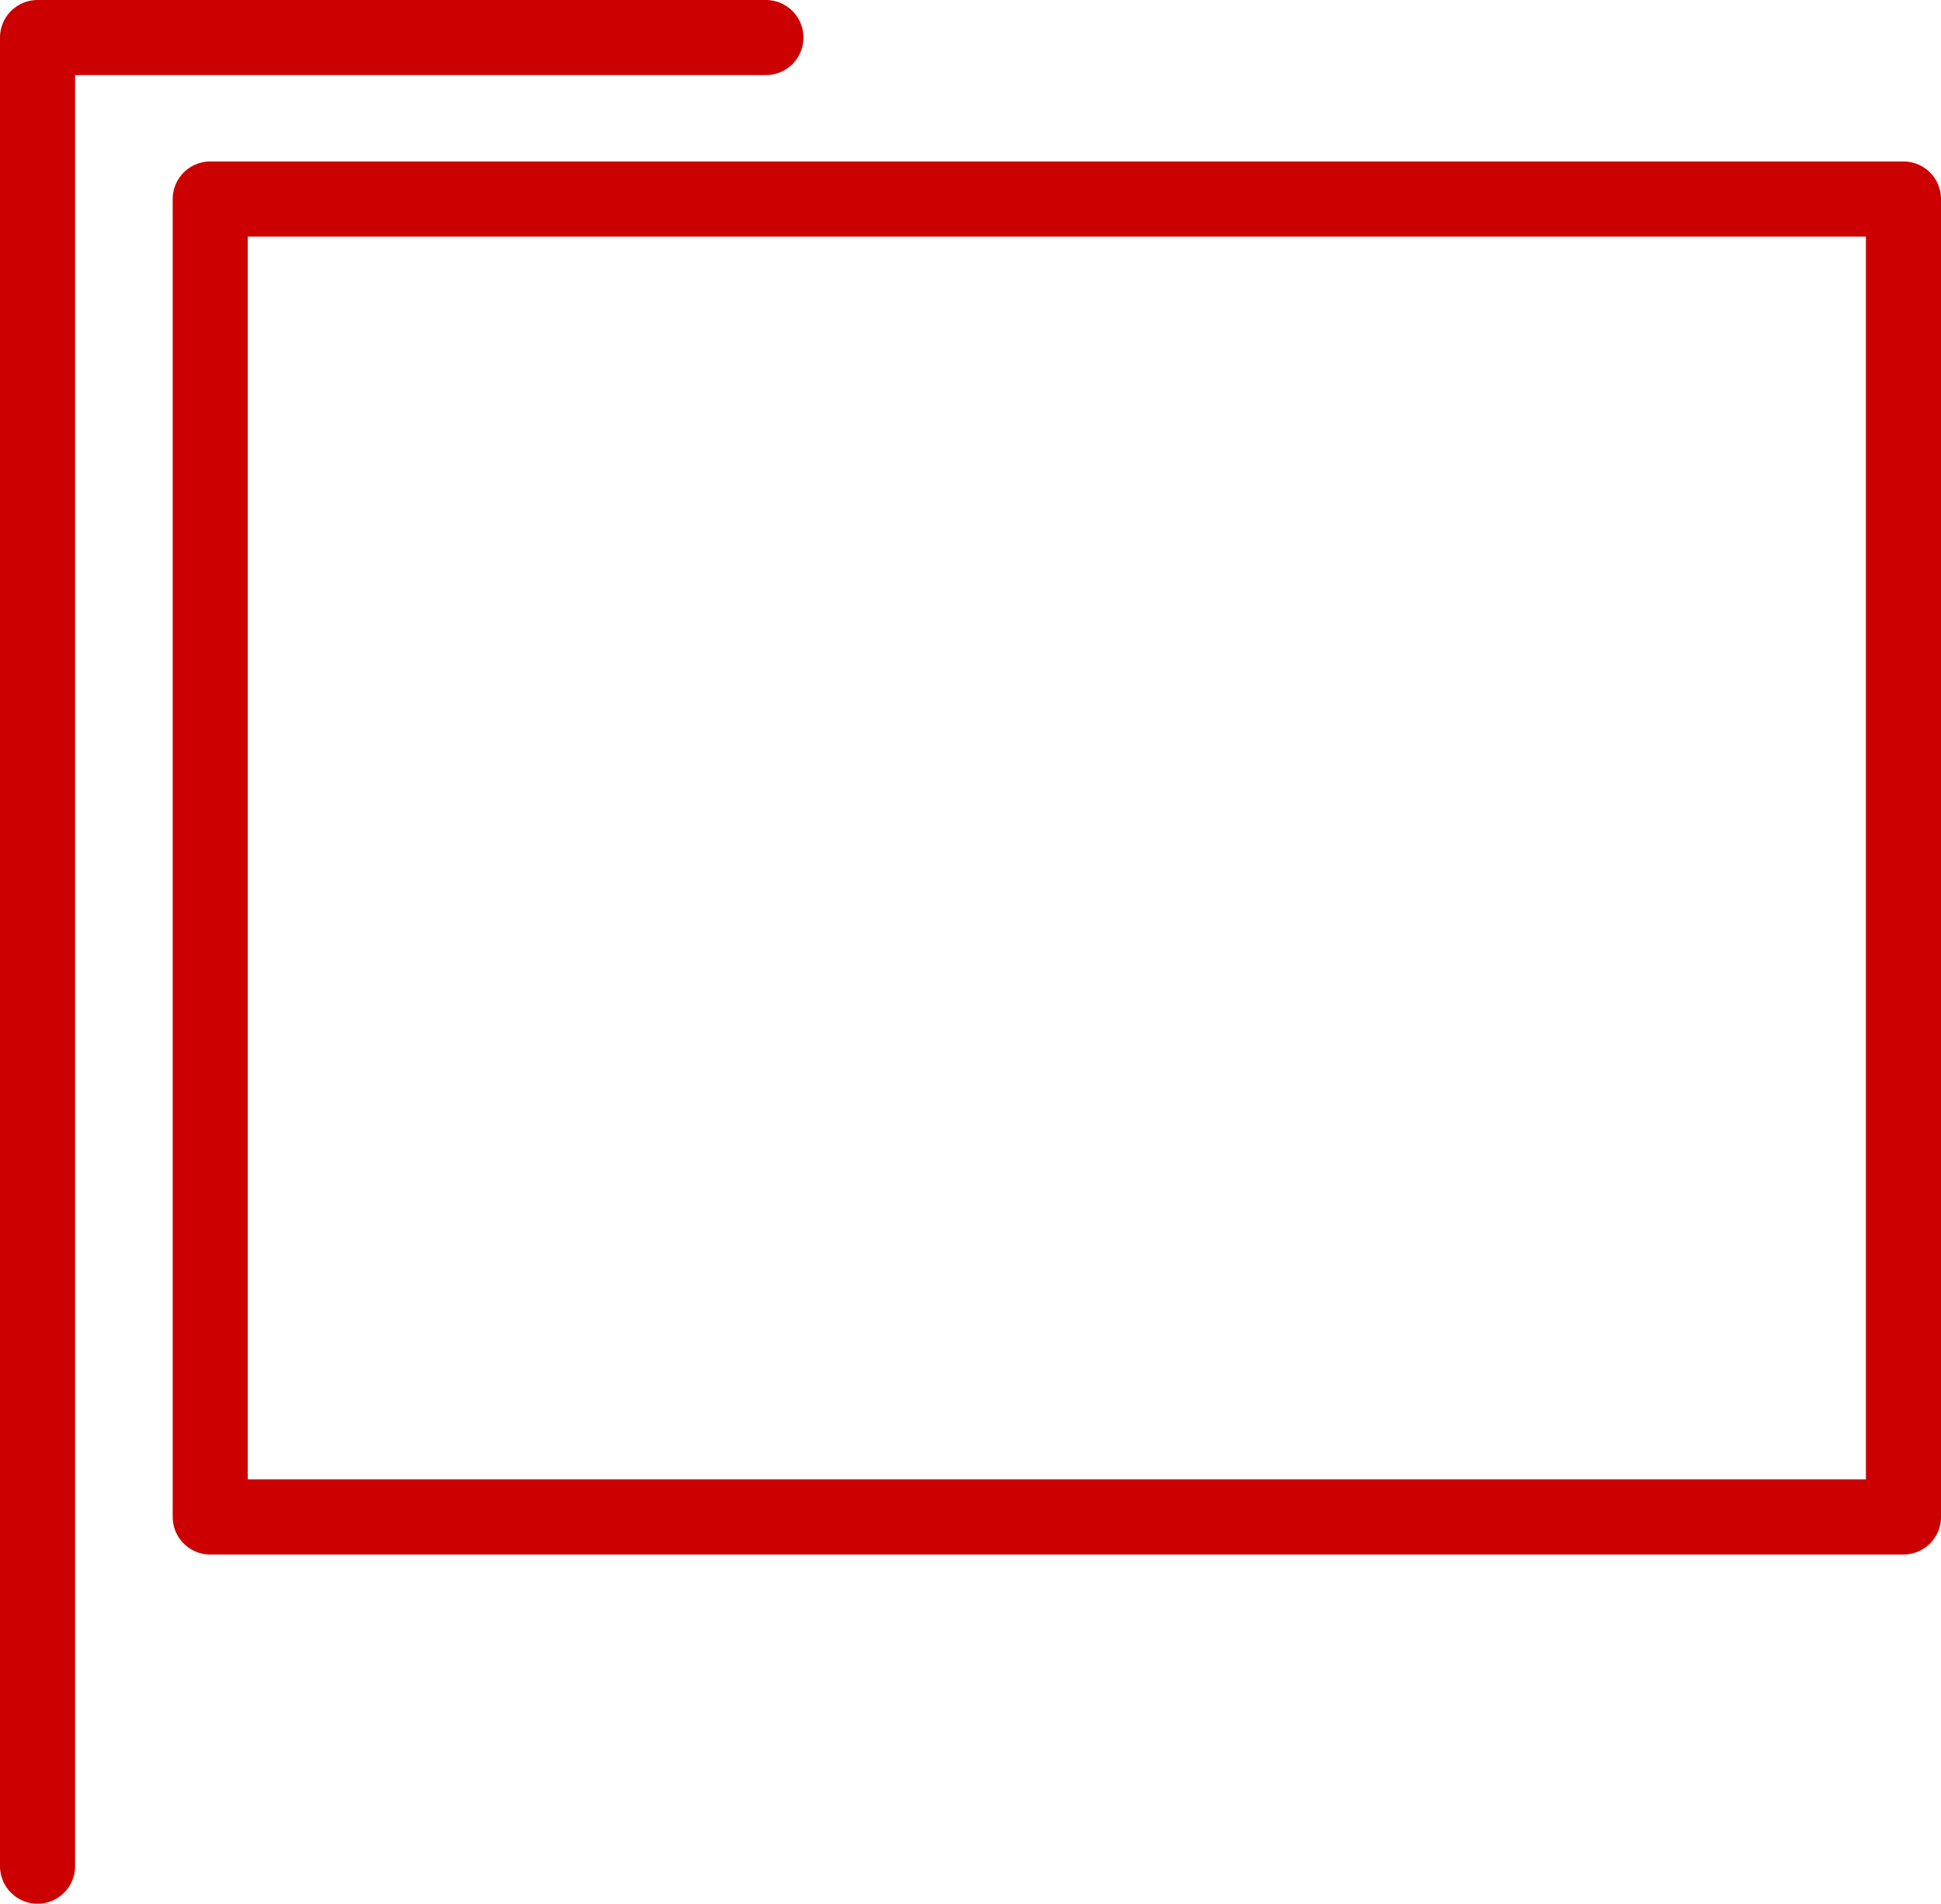 <?xml version="1.0" encoding="UTF-8" standalone="no"?>
<svg xmlns:xlink="http://www.w3.org/1999/xlink" height="25.35px" width="25.85px" xmlns="http://www.w3.org/2000/svg">
  <g transform="matrix(1.0, 0.0, 0.0, 1.0, 14.05, 11.4)">
    <path d="M-13.55 13.45 L-13.55 -10.9 -3.85 -10.9 M-11.25 8.8 L-11.25 -8.75 11.3 -8.75 11.3 8.8 -11.25 8.8" fill="none" stroke="#cc0000" stroke-linecap="round" stroke-linejoin="round" stroke-width="1.0"/>
  </g>
</svg>
